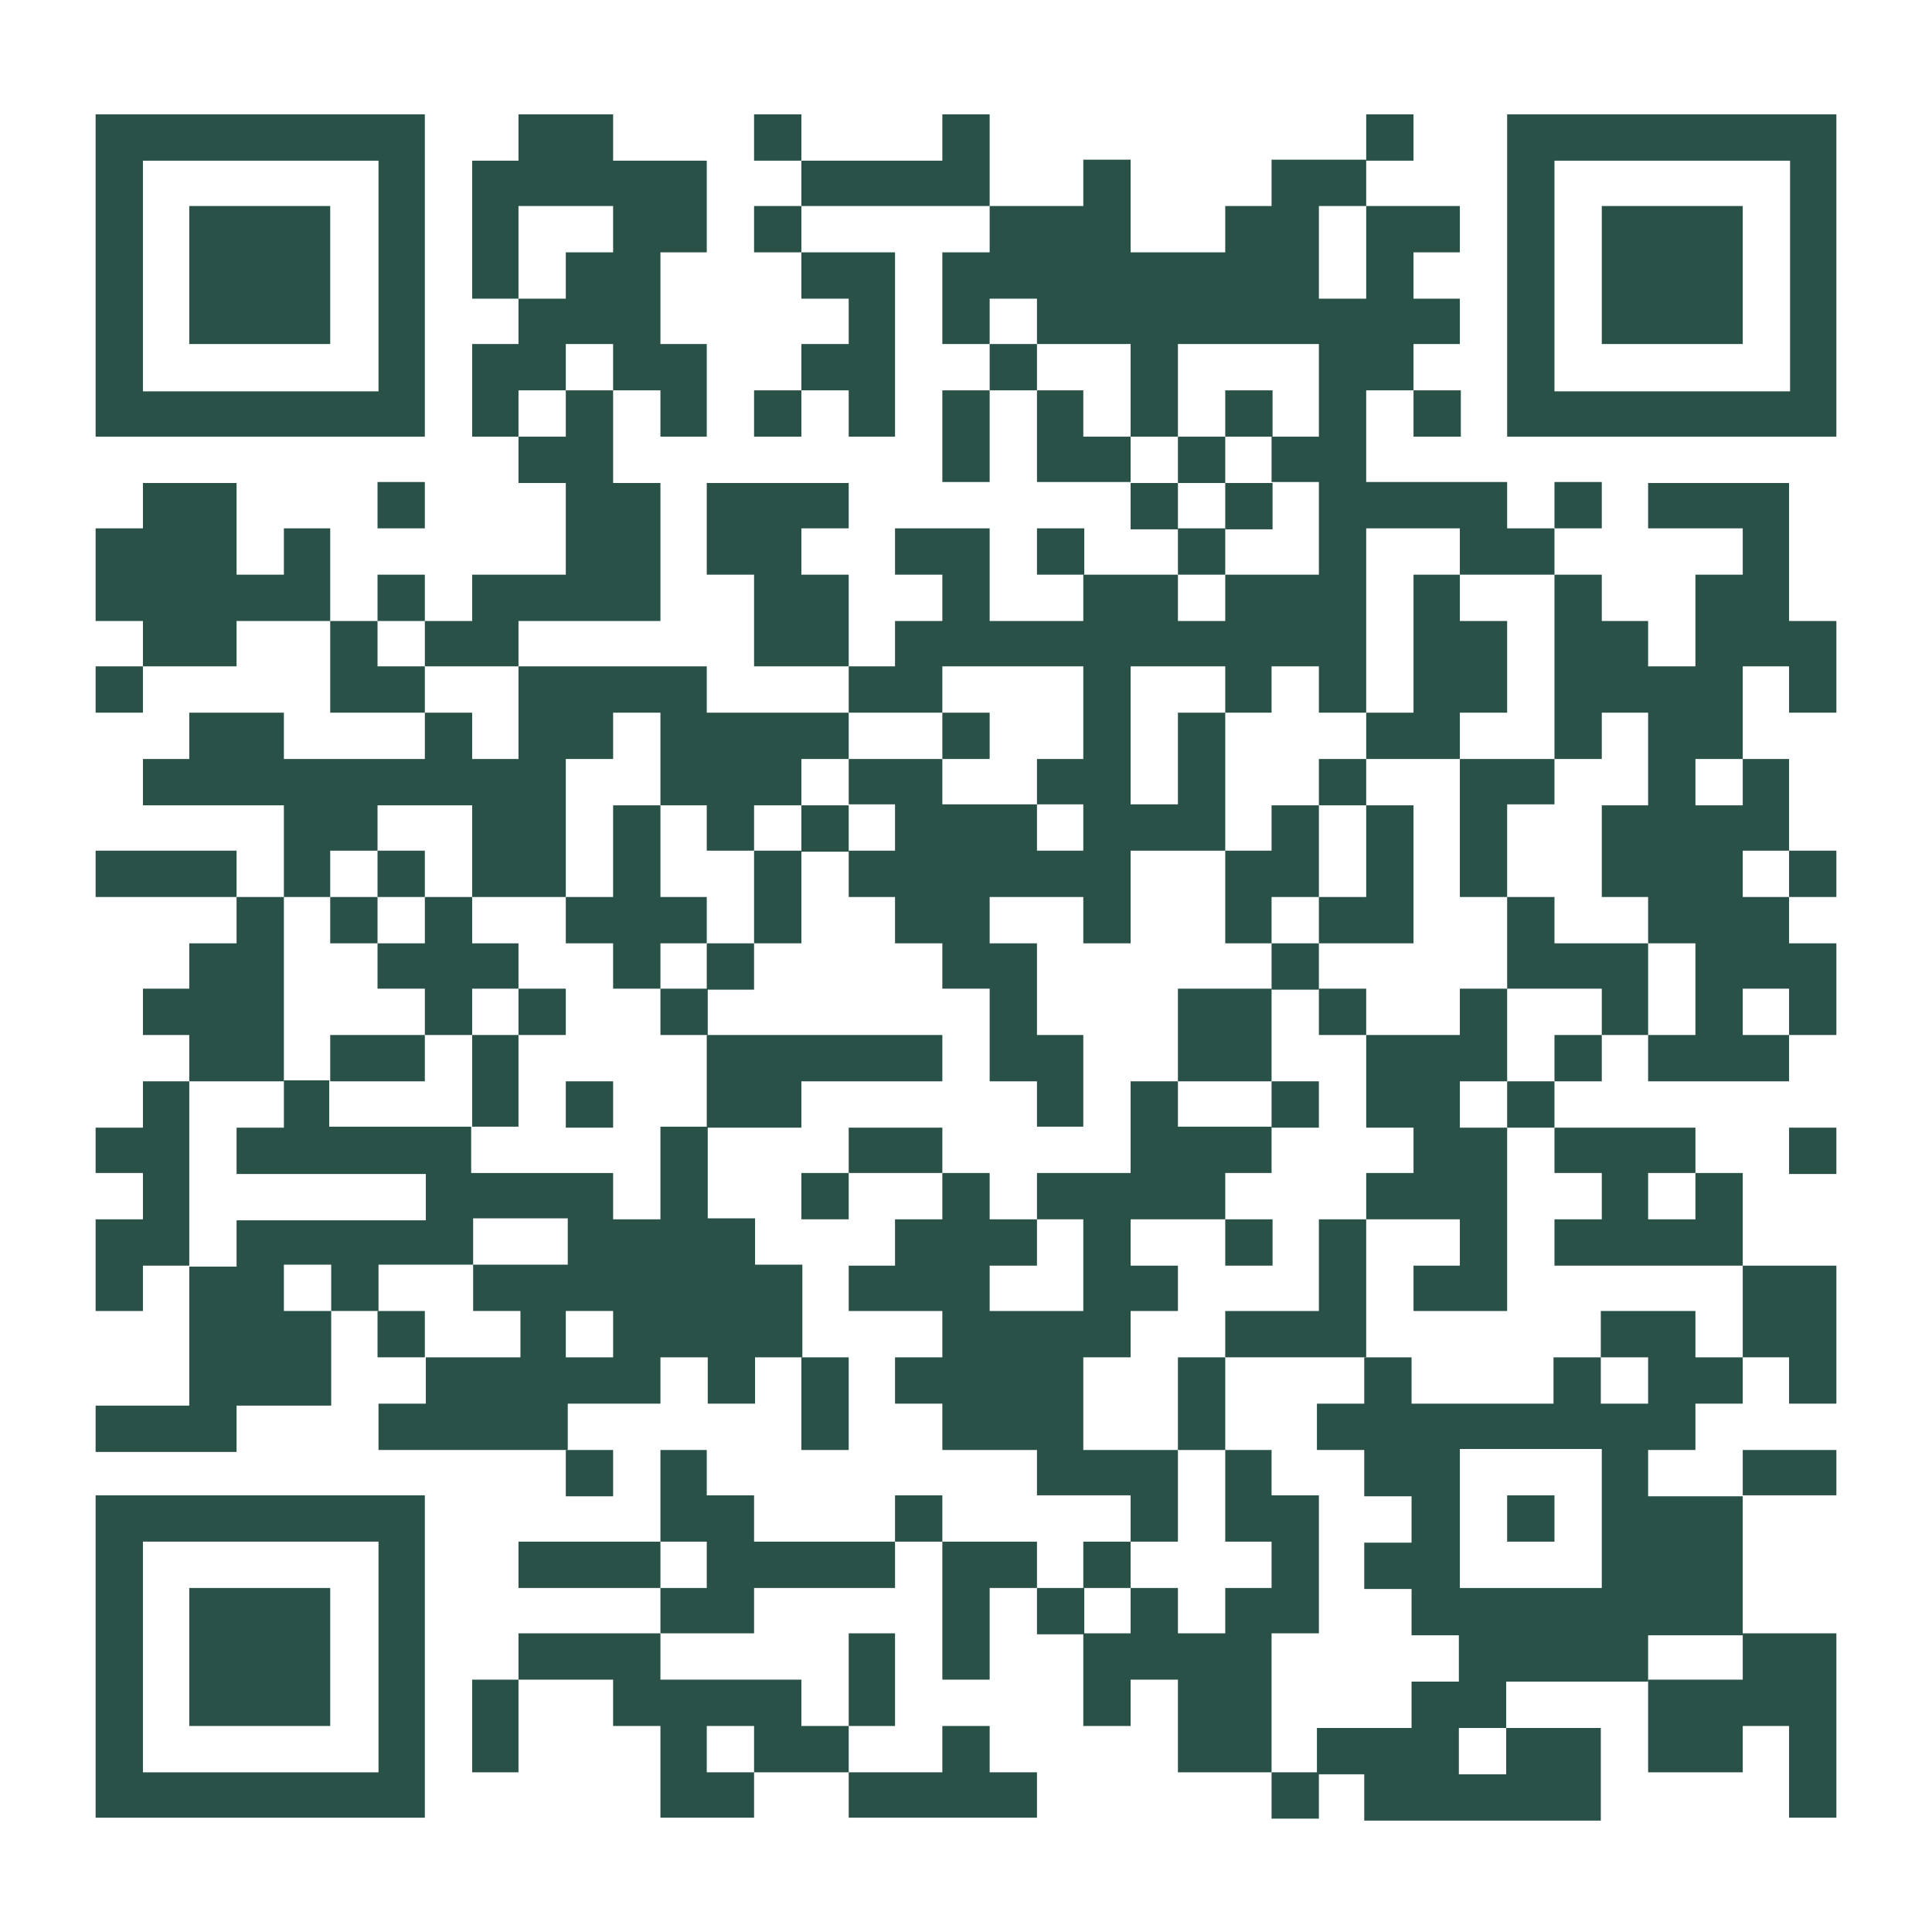 <?xml version="1.0" encoding="utf-8"?>
<!-- Generator: Adobe Illustrator 27.2.0, SVG Export Plug-In . SVG Version: 6.00 Build 0)  -->
<svg version="1.1" id="Ebene_1" xmlns="http://www.w3.org/2000/svg" xmlns:xlink="http://www.w3.org/1999/xlink" x="0px" y="0px"
	 width="196px" height="196px" viewBox="0 0 196 196" style="enable-background:new 0 0 196 196;" xml:space="preserve">
<style type="text/css">
	.st0{fill:#FFFFFF;}
	.st1{fill:#2A5148;}
</style>
<rect class="st0" width="196" height="196"/>
<g>
	<rect x="9.7" y="67.6" class="st1" width="4.8" height="4.7"/>
	<polygon class="st1" points="14.5,109.7 14.5,114.4 9.7,114.4 9.7,119 14.5,119 14.5,123.7 9.7,123.7 9.7,128.4 9.7,133 14.5,133 
		14.5,128.4 19.2,128.4 19.2,123.7 19.2,119 19.2,114.4 19.2,109.7 	"/>
	<polygon class="st1" points="19.2,86.3 14.5,86.3 9.7,86.3 9.7,91 14.5,91 19.2,91 24,91 24,86.3 	"/>
	<polygon class="st1" points="28.8,109.7 28.8,105 28.8,100.3 28.8,95.7 28.8,91 24,91 24,95.7 19.2,95.7 19.2,100.3 14.5,100.3 
		14.5,105 19.2,105 19.2,109.7 24,109.7 	"/>
	<polygon class="st1" points="19.2,49 14.5,49 14.5,53.6 9.7,53.6 9.7,58.3 9.7,63 14.5,63 14.5,67.6 19.2,67.6 24,67.6 24,63 
		28.8,63 33.5,63 33.5,58.3 33.5,53.6 28.8,53.6 28.8,58.3 24,58.3 24,53.6 24,49 	"/>
	<polygon class="st1" points="33.5,86.3 38.3,86.3 38.3,81.7 43.1,81.7 47.9,81.7 47.9,86.3 47.9,91 52.6,91 57.4,91 57.4,86.3 
		57.4,81.7 57.4,77 62.2,77 62.2,72.3 67,72.3 67,77 67,81.7 71.7,81.7 71.7,86.3 76.5,86.3 76.5,81.7 81.3,81.7 81.3,77 86.1,77 
		86.1,72.3 81.3,72.3 76.5,72.3 71.7,72.3 71.7,67.6 67,67.6 62.2,67.6 57.4,67.6 52.6,67.6 52.6,72.3 52.6,77 47.9,77 47.9,72.3 
		43.1,72.3 43.1,77 38.3,77 33.5,77 28.8,77 28.8,72.3 24,72.3 19.2,72.3 19.2,77 14.5,77 14.5,81.7 19.2,81.7 24,81.7 28.8,81.7 
		28.8,86.3 28.8,91 33.5,91 	"/>
	<rect x="33.5" y="91" class="st1" width="4.8" height="4.7"/>
	<rect x="38.3" y="48.9" class="st1" width="4.8" height="4.7"/>
	<rect x="38.3" y="58.3" class="st1" width="4.8" height="4.7"/>
	<polygon class="st1" points="38.3,67.6 38.3,63 33.5,63 33.5,67.6 33.5,72.3 38.3,72.3 43.1,72.3 43.1,67.6 	"/>
	<rect x="38.3" y="86.3" class="st1" width="4.8" height="4.7"/>
	<polygon class="st1" points="43.1,109.7 43.1,105 38.3,105 33.5,105 33.5,109.7 38.3,109.7 	"/>
	<rect x="38.3" y="133" class="st1" width="4.8" height="4.7"/>
	<polygon class="st1" points="47.9,67.6 52.6,67.6 52.6,63 57.4,63 62.2,63 67,63 67,58.3 67,53.6 67,49 62.2,49 62.2,44.3 
		62.2,39.6 57.4,39.6 57.4,44.3 52.6,44.3 52.6,49 57.4,49 57.4,53.6 57.4,58.3 52.6,58.3 47.9,58.3 47.9,63 43.1,63 43.1,67.6 	"/>
	<polygon class="st1" points="43.1,95.7 38.3,95.7 38.3,100.3 43.1,100.3 43.1,105 47.9,105 47.9,100.3 52.6,100.3 52.6,95.7 
		47.9,95.7 47.9,91 43.1,91 	"/>
	<polygon class="st1" points="47.9,109.7 47.9,114.3 52.6,114.3 52.6,109.7 52.6,105 47.9,105 	"/>
	<polygon class="st1" points="47.9,175.1 47.9,179.8 52.6,179.8 52.6,175.1 52.6,170.4 47.9,170.4 	"/>
	<polygon class="st1" points="52.6,11.6 52.6,16.3 47.9,16.3 47.9,20.9 47.9,25.6 47.9,30.3 52.6,30.3 52.6,25.6 52.6,20.9 
		57.4,20.9 62.2,20.9 62.2,25.6 57.4,25.6 57.4,30.3 52.6,30.3 52.6,34.9 47.9,34.9 47.9,39.6 47.9,44.3 52.6,44.3 52.6,39.6 
		57.4,39.6 57.4,34.9 62.2,34.9 62.2,39.6 67,39.6 67,44.3 71.7,44.3 71.7,39.6 71.7,34.9 67,34.9 67,30.3 67,25.6 71.7,25.6 
		71.7,20.9 71.7,16.3 67,16.3 62.2,16.3 62.2,11.6 	"/>
	<rect x="52.6" y="100.3" class="st1" width="4.8" height="4.7"/>
	<rect x="57.4" y="109.7" class="st1" width="4.8" height="4.7"/>
	<rect x="57.4" y="147.1" class="st1" width="4.8" height="4.7"/>
	<polygon class="st1" points="62.2,165.7 57.4,165.7 52.6,165.7 52.6,170.4 57.4,170.4 62.2,170.4 62.2,175.1 67,175.1 67,179.8 
		67,184.4 71.7,184.4 76.5,184.4 76.5,179.8 71.7,179.8 71.7,175.1 76.5,175.1 76.5,179.8 81.3,179.8 86.1,179.8 86.1,175.1 
		81.3,175.1 81.3,170.4 76.5,170.4 71.7,170.4 67,170.4 67,165.7 	"/>
	<polygon class="st1" points="62.2,86.3 62.2,91 57.4,91 57.4,95.7 62.2,95.7 62.2,100.3 67,100.3 67,95.7 71.7,95.7 71.7,91 67,91 
		67,86.3 67,81.7 62.2,81.7 	"/>
	<polygon class="st1" points="62.2,156.4 57.4,156.4 52.6,156.4 52.6,161.1 57.4,161.1 62.2,161.1 67,161.1 67,156.4 	"/>
	<rect x="67" y="100.3" class="st1" width="4.8" height="4.7"/>
	<path class="st1" d="M57.4,133h4.8v4.7h-4.8V133z M28.8,109.7v4.7H24v4.7h4.8h4.8h4.8h4.8v4.7h-4.8h-4.8h-4.8H24v4.7h-4.8v4.7v4.7
		v4.7h-4.8H9.7v4.7h4.8h4.8H24v-4.7h4.8h4.8v-4.7V133h-4.8v-4.7h4.8v4.7h4.8v-4.7h4.8h4.8v-4.7h4.8h4.8v4.7h-4.8h-4.8v4.7h4.8v4.7
		h-4.8h-4.8v4.7h-4.8v4.7h4.8h4.8h4.8h4.8v-4.7h4.8H67v-4.7h4.8v4.7h4.8v-4.7h4.8V133v-4.7h-4.8v-4.7h-4.8V119v-4.7H67v4.7v4.7h-4.8
		V119h-4.8h-4.8h-4.8v-4.7h-4.8h-4.8h-4.8v-4.7H28.8z"/>
	<rect x="71.7" y="95.7" class="st1" width="4.8" height="4.7"/>
	<polygon class="st1" points="71.7,114.4 76.5,114.4 81.3,114.4 81.3,109.7 86.1,109.7 90.8,109.7 95.6,109.7 95.6,105 90.8,105 
		86.1,105 81.3,105 76.5,105 71.7,105 71.7,109.7 	"/>
	<rect x="76.5" y="11.6" class="st1" width="4.8" height="4.7"/>
	<rect x="76.5" y="20.9" class="st1" width="4.8" height="4.7"/>
	<rect x="76.5" y="39.6" class="st1" width="4.8" height="4.7"/>
	<polygon class="st1" points="76.5,91 76.5,95.7 81.3,95.7 81.3,91 81.3,86.3 76.5,86.3 	"/>
	<polygon class="st1" points="86.1,30.3 86.1,34.9 81.3,34.9 81.3,39.6 86.1,39.6 86.1,44.3 90.8,44.3 90.8,39.6 90.8,34.9 
		90.8,30.3 90.8,25.6 86.1,25.6 81.3,25.6 81.3,30.3 	"/>
	<polygon class="st1" points="86.1,58.3 81.3,58.3 81.3,53.6 86.1,53.6 86.1,49 81.3,49 76.5,49 71.7,49 71.7,53.6 71.7,58.3 
		76.5,58.3 76.5,63 76.5,67.6 81.3,67.6 86.1,67.6 86.1,63 	"/>
	<rect x="81.3" y="81.7" class="st1" width="4.8" height="4.7"/>
	<rect x="81.3" y="119" class="st1" width="4.8" height="4.7"/>
	<polygon class="st1" points="81.3,147.1 86.1,147.1 86.1,142.4 86.1,137.7 81.3,137.7 81.3,142.4 	"/>
	<polygon class="st1" points="81.3,156.4 76.5,156.4 76.5,151.7 71.7,151.7 71.7,147.1 67,147.1 67,151.7 67,156.4 71.7,156.4 
		71.7,161.1 67,161.1 67,165.7 71.7,165.7 76.5,165.7 76.5,161.1 81.3,161.1 86.1,161.1 90.8,161.1 90.8,156.4 86.1,156.4 	"/>
	<polygon class="st1" points="90.8,170.4 90.8,165.7 86.1,165.7 86.1,170.4 86.1,175.1 90.8,175.1 	"/>
	<polygon class="st1" points="95.6,175.1 95.6,179.8 90.8,179.8 86.1,179.8 86.1,184.4 90.8,184.4 95.6,184.4 100.4,184.4 
		105.2,184.4 105.2,179.8 100.4,179.8 100.4,175.1 	"/>
	<polygon class="st1" points="90.8,114.4 86.1,114.4 86.1,119 90.8,119 95.6,119 95.6,114.4 	"/>
	<rect x="90.8" y="151.7" class="st1" width="4.8" height="4.7"/>
	<polygon class="st1" points="95.6,11.6 95.6,16.3 90.8,16.3 86.1,16.3 81.3,16.3 81.3,20.9 86.1,20.9 90.8,20.9 95.6,20.9 
		100.4,20.9 100.4,16.3 100.4,11.6 	"/>
	<polygon class="st1" points="95.6,44.3 95.6,48.9 100.4,48.9 100.4,44.3 100.4,39.6 95.6,39.6 	"/>
	<rect x="95.6" y="72.3" class="st1" width="4.8" height="4.7"/>
	<rect x="100.4" y="34.9" class="st1" width="4.8" height="4.7"/>
	<polygon class="st1" points="100.4,156.4 95.6,156.4 95.6,161.1 95.6,165.7 95.6,170.4 100.4,170.4 100.4,165.7 100.4,161.1 
		105.2,161.1 105.2,156.4 	"/>
	<rect x="105.2" y="53.6" class="st1" width="4.8" height="4.7"/>
	<rect x="105.2" y="161.1" class="st1" width="4.8" height="4.7"/>
	<polygon class="st1" points="109.9,44.3 109.9,39.6 105.2,39.6 105.2,44.3 105.2,48.9 109.9,48.9 114.7,48.9 114.7,44.3 	"/>
	<rect x="109.9" y="156.4" class="st1" width="4.8" height="4.7"/>
	<rect x="114.7" y="49" class="st1" width="4.8" height="4.7"/>
	<polygon class="st1" points="119.5,151.7 119.5,147.1 114.7,147.1 109.9,147.1 109.9,142.4 109.9,137.7 114.7,137.7 114.7,133 
		119.5,133 119.5,128.4 114.7,128.4 114.7,123.7 119.5,123.7 124.3,123.7 124.3,119 129,119 129,114.3 124.3,114.3 119.5,114.3 
		119.5,109.7 114.7,109.7 114.7,114.3 114.7,119 109.9,119 105.2,119 105.2,123.7 109.9,123.7 109.9,128.4 109.9,133 105.2,133 
		100.4,133 100.4,128.4 105.2,128.4 105.2,123.7 100.4,123.7 100.4,119 95.6,119 95.6,123.7 90.8,123.7 90.8,128.4 86.1,128.4 
		86.1,133 90.8,133 95.6,133 95.6,137.7 90.8,137.7 90.8,142.4 95.6,142.4 95.6,147.1 100.4,147.1 105.2,147.1 105.2,151.7 
		109.9,151.7 114.7,151.7 114.7,156.4 119.5,156.4 	"/>
	<rect x="119.5" y="44.3" class="st1" width="4.8" height="4.7"/>
	<rect x="119.5" y="53.6" class="st1" width="4.8" height="4.7"/>
	<polygon class="st1" points="124.3,77 124.3,72.3 119.5,72.3 119.5,77 119.5,81.6 114.7,81.6 114.7,77 114.7,72.3 114.7,67.6 
		119.5,67.6 124.3,67.6 124.3,72.3 129,72.3 129,67.6 133.8,67.6 133.8,72.3 138.6,72.3 138.6,67.6 138.6,63 138.6,58.3 138.6,53.6 
		143.4,53.6 148.1,53.6 148.1,58.3 152.9,58.3 157.7,58.3 157.7,53.6 152.9,53.6 152.9,48.9 148.1,48.9 143.4,48.9 138.6,48.9 
		138.6,44.3 138.6,39.6 143.4,39.6 143.4,34.9 148.1,34.9 148.1,30.3 143.4,30.3 143.4,25.6 148.1,25.6 148.1,20.9 143.4,20.9 
		138.6,20.9 138.6,25.6 138.6,30.3 133.8,30.3 133.8,25.6 133.8,20.9 138.6,20.9 138.6,16.2 133.8,16.2 129,16.2 129,20.9 
		124.3,20.9 124.3,25.6 119.5,25.6 114.7,25.6 114.7,20.9 114.7,16.2 109.9,16.2 109.9,20.9 105.2,20.9 100.4,20.9 100.4,25.6 
		95.6,25.6 95.6,30.3 95.6,34.9 100.4,34.9 100.4,30.3 105.2,30.3 105.2,34.9 109.9,34.9 114.7,34.9 114.7,39.6 114.7,44.3 
		119.5,44.3 119.5,39.6 119.5,34.9 124.3,34.9 129,34.9 133.8,34.9 133.8,39.6 133.8,44.3 129,44.3 129,48.9 133.8,48.9 133.8,53.6 
		133.8,58.3 129,58.3 124.3,58.3 124.3,63 119.5,63 119.5,58.3 114.7,58.3 109.9,58.3 109.9,63 105.2,63 100.4,63 100.4,58.3 
		100.4,53.6 95.6,53.6 90.8,53.6 90.8,58.3 95.6,58.3 95.6,63 90.8,63 90.8,67.6 86.1,67.6 86.1,72.3 90.8,72.3 95.6,72.3 
		95.6,67.6 100.4,67.6 105.2,67.6 109.9,67.6 109.9,72.3 109.9,77 105.2,77 105.2,81.6 109.9,81.6 109.9,86.3 105.2,86.3 
		105.2,81.6 100.4,81.6 95.6,81.6 95.6,77 90.8,77 86.1,77 86.1,81.6 90.8,81.6 90.8,86.3 86.1,86.3 86.1,91 90.8,91 90.8,95.7 
		95.6,95.7 95.6,100.3 100.4,100.3 100.4,105 100.4,109.7 105.2,109.7 105.2,114.3 109.9,114.3 109.9,109.7 109.9,105 105.2,105 
		105.2,100.3 105.2,95.7 100.4,95.7 100.4,91 105.2,91 109.9,91 109.9,95.7 114.7,95.7 114.7,91 114.7,86.3 119.5,86.3 124.3,86.3 
		124.3,81.6 	"/>
	<polygon class="st1" points="119.5,142.4 119.5,147.1 124.3,147.1 124.3,142.4 124.3,137.7 119.5,137.7 	"/>
	<rect x="124.3" y="39.6" class="st1" width="4.8" height="4.7"/>
	<rect x="124.3" y="49" class="st1" width="4.8" height="4.7"/>
	<polygon class="st1" points="129,109.7 129,105 129,100.3 124.3,100.3 119.5,100.3 119.5,105 119.5,109.7 124.3,109.7 	"/>
	<rect x="124.3" y="123.7" class="st1" width="4.8" height="4.7"/>
	<polygon class="st1" points="129,170.4 129,165.7 133.8,165.7 133.8,161.1 133.8,156.4 133.8,151.7 129,151.7 129,147.1 
		124.3,147.1 124.3,151.7 124.3,156.4 129,156.4 129,161.1 124.3,161.1 124.3,165.7 119.5,165.7 119.5,161.1 114.7,161.1 
		114.7,165.7 109.9,165.7 109.9,170.4 109.9,175.1 114.7,175.1 114.7,170.4 119.5,170.4 119.5,175.1 119.5,179.8 124.3,179.8 
		129,179.8 129,175.1 	"/>
	<polygon class="st1" points="133.8,91 133.8,86.3 133.8,81.7 129,81.7 129,86.3 124.3,86.3 124.3,91 124.3,95.7 129,95.7 129,91 	
		"/>
	<rect x="129" y="95.7" class="st1" width="4.8" height="4.7"/>
	<rect x="129" y="109.7" class="st1" width="4.8" height="4.7"/>
	<rect x="129" y="179.8" class="st1" width="4.8" height="4.7"/>
	<rect x="133.8" y="77" class="st1" width="4.8" height="4.7"/>
	<rect x="133.8" y="100.3" class="st1" width="4.8" height="4.7"/>
	<polygon class="st1" points="133.8,128.4 133.8,133 129,133 124.3,133 124.3,137.7 129,137.7 133.8,137.7 138.6,137.7 138.6,133 
		138.6,128.4 138.6,123.7 133.8,123.7 	"/>
	<rect x="138.6" y="11.6" class="st1" width="4.8" height="4.7"/>
	<polygon class="st1" points="143.4,95.7 143.4,91 143.4,86.3 143.4,81.7 138.6,81.7 138.6,86.3 138.6,91 133.8,91 133.8,95.7 
		138.6,95.7 	"/>
	<rect x="143.4" y="39.6" class="st1" width="4.8" height="4.7"/>
	<polygon class="st1" points="148.1,77 148.1,72.3 152.9,72.3 152.9,67.6 152.9,63 148.1,63 148.1,58.3 143.4,58.3 143.4,63 
		143.4,67.6 143.4,72.3 138.6,72.3 138.6,77 143.4,77 	"/>
	<polygon class="st1" points="148.1,77 148.1,81.6 148.1,86.3 148.1,91 152.9,91 152.9,86.3 152.9,81.6 157.7,81.6 157.7,77 
		152.9,77 	"/>
	<polygon class="st1" points="148.1,105 143.4,105 138.6,105 138.6,109.7 138.6,114.4 143.4,114.4 143.4,119 138.6,119 138.6,123.7 
		143.4,123.7 148.1,123.7 148.1,128.4 143.4,128.4 143.4,133 148.1,133 152.9,133 152.9,128.4 152.9,123.7 152.9,119 152.9,114.4 
		148.1,114.4 148.1,109.7 152.9,109.7 152.9,105 152.9,100.3 148.1,100.3 	"/>
	<rect x="152.9" y="109.7" class="st1" width="4.8" height="4.7"/>
	<rect x="152.9" y="151.7" class="st1" width="4.8" height="4.7"/>
	<rect x="157.7" y="48.9" class="st1" width="4.8" height="4.7"/>
	<rect x="157.7" y="105" class="st1" width="4.8" height="4.7"/>
	<polygon class="st1" points="162.5,119 162.5,123.7 157.7,123.7 157.7,128.4 162.5,128.4 167.2,128.4 172,128.4 176.8,128.4 
		176.8,123.7 176.8,119 172,119 172,123.7 167.2,123.7 167.2,119 172,119 172,114.4 167.2,114.4 162.5,114.4 157.7,114.4 157.7,119 
			"/>
	<polygon class="st1" points="167.2,95.7 162.5,95.7 157.7,95.7 157.7,91 152.9,91 152.9,95.7 152.9,100.3 157.7,100.3 162.5,100.3 
		162.5,105 167.2,105 167.2,100.3 	"/>
	<path class="st1" d="M148.1,156.4v-4.7v-4.7h4.8h4.8h4.8v4.7v4.7v4.7h-4.8h-4.8h-4.8V156.4z M167.2,142.4h-4.8v-4.7h4.8V142.4z
		 M167.2,133h-4.8v4.7h-4.8v4.7h-4.8h-4.8h-4.8v-4.7h-4.8v4.7h-4.8v4.7h4.8v4.7h4.8v4.7h-4.8v4.7h4.8v4.7h4.8v4.7h-4.8v4.7h-4.8
		h-4.8v4.7h4.8v4.7h4.8h4.8h4.8h4.8h4.8v-4.7v-4.7h-4.8h-4.8v4.7h-4.8v-4.7h4.8v-4.7h4.8h4.8h4.8v-4.7h4.8h4.8v-4.7v-4.7v-4.7H172
		h-4.8v-4.7h4.8v-4.7h4.8v-4.7H172V133H167.2z"/>
	<polygon class="st1" points="181.5,165.7 176.8,165.7 176.8,170.4 172,170.4 167.2,170.4 167.2,175.1 167.2,179.8 172,179.8 
		176.8,179.8 176.8,175.1 181.5,175.1 181.5,179.8 181.5,184.4 186.3,184.4 186.3,165.7 	"/>
	<polygon class="st1" points="176.8,49 172,49 167.2,49 167.2,53.6 172,53.6 176.8,53.6 176.8,58.3 172,58.3 172,63 172,67.6 
		167.2,67.6 167.2,63 162.5,63 162.5,58.3 157.7,58.3 157.7,63 157.7,67.6 157.7,72.3 157.7,77 162.5,77 162.5,72.3 167.2,72.3 
		167.2,77 167.2,81.7 162.5,81.7 162.5,86.3 162.5,91 167.2,91 167.2,95.7 172,95.7 172,100.3 172,105 167.2,105 167.2,109.7 
		172,109.7 176.8,109.7 181.5,109.7 181.5,105 176.8,105 176.8,100.3 181.5,100.3 181.5,105 186.3,105 186.3,95.7 181.5,95.7 
		181.5,91 176.8,91 176.8,86.3 181.5,86.3 181.5,81.7 181.5,77 176.8,77 176.8,81.7 172,81.7 172,77 176.8,77 176.8,72.3 
		176.8,67.6 181.5,67.6 181.5,72.3 186.3,72.3 186.3,63 181.5,63 181.5,58.3 181.5,53.6 181.5,49 	"/>
	<polygon class="st1" points="181.5,128.4 176.8,128.4 176.8,133 176.8,137.7 181.5,137.7 181.5,142.4 186.3,142.4 186.3,128.4 	"/>
	<rect x="181.5" y="86.3" class="st1" width="4.8" height="4.7"/>
	<rect x="181.5" y="114.4" class="st1" width="4.8" height="4.7"/>
	<polygon class="st1" points="181.5,147.1 176.8,147.1 176.8,151.7 181.5,151.7 186.3,151.7 186.3,147.1 	"/>
	<path class="st1" d="M14.5,16.3h23.9v23.4H14.5V16.3z M9.7,44.3h33.4V11.6H9.7V44.3z"/>
	<polygon class="st1" points="28.8,34.9 33.5,34.9 33.5,30.3 33.5,25.6 33.5,20.9 28.8,20.9 24,20.9 19.2,20.9 19.2,25.6 19.2,30.3 
		19.2,34.9 24,34.9 	"/>
	<path class="st1" d="M157.7,16.3h23.9v23.4h-23.9V16.3z M152.9,44.3h33.4V11.6h-33.4V44.3z"/>
	<polygon class="st1" points="172,34.9 176.8,34.9 176.8,30.3 176.8,25.6 176.8,20.9 172,20.9 167.2,20.9 162.5,20.9 162.5,25.6 
		162.5,30.3 162.5,34.9 167.2,34.9 	"/>
	<path class="st1" d="M14.5,156.4h23.9v23.4H14.5V156.4z M9.7,184.4h33.4v-32.7H9.7V184.4z"/>
	<polygon class="st1" points="24,161.1 19.2,161.1 19.2,165.7 19.2,170.4 19.2,175.1 24,175.1 28.8,175.1 33.5,175.1 33.5,170.4 
		33.5,165.7 33.5,161.1 28.8,161.1 	"/>
</g>
</svg>
